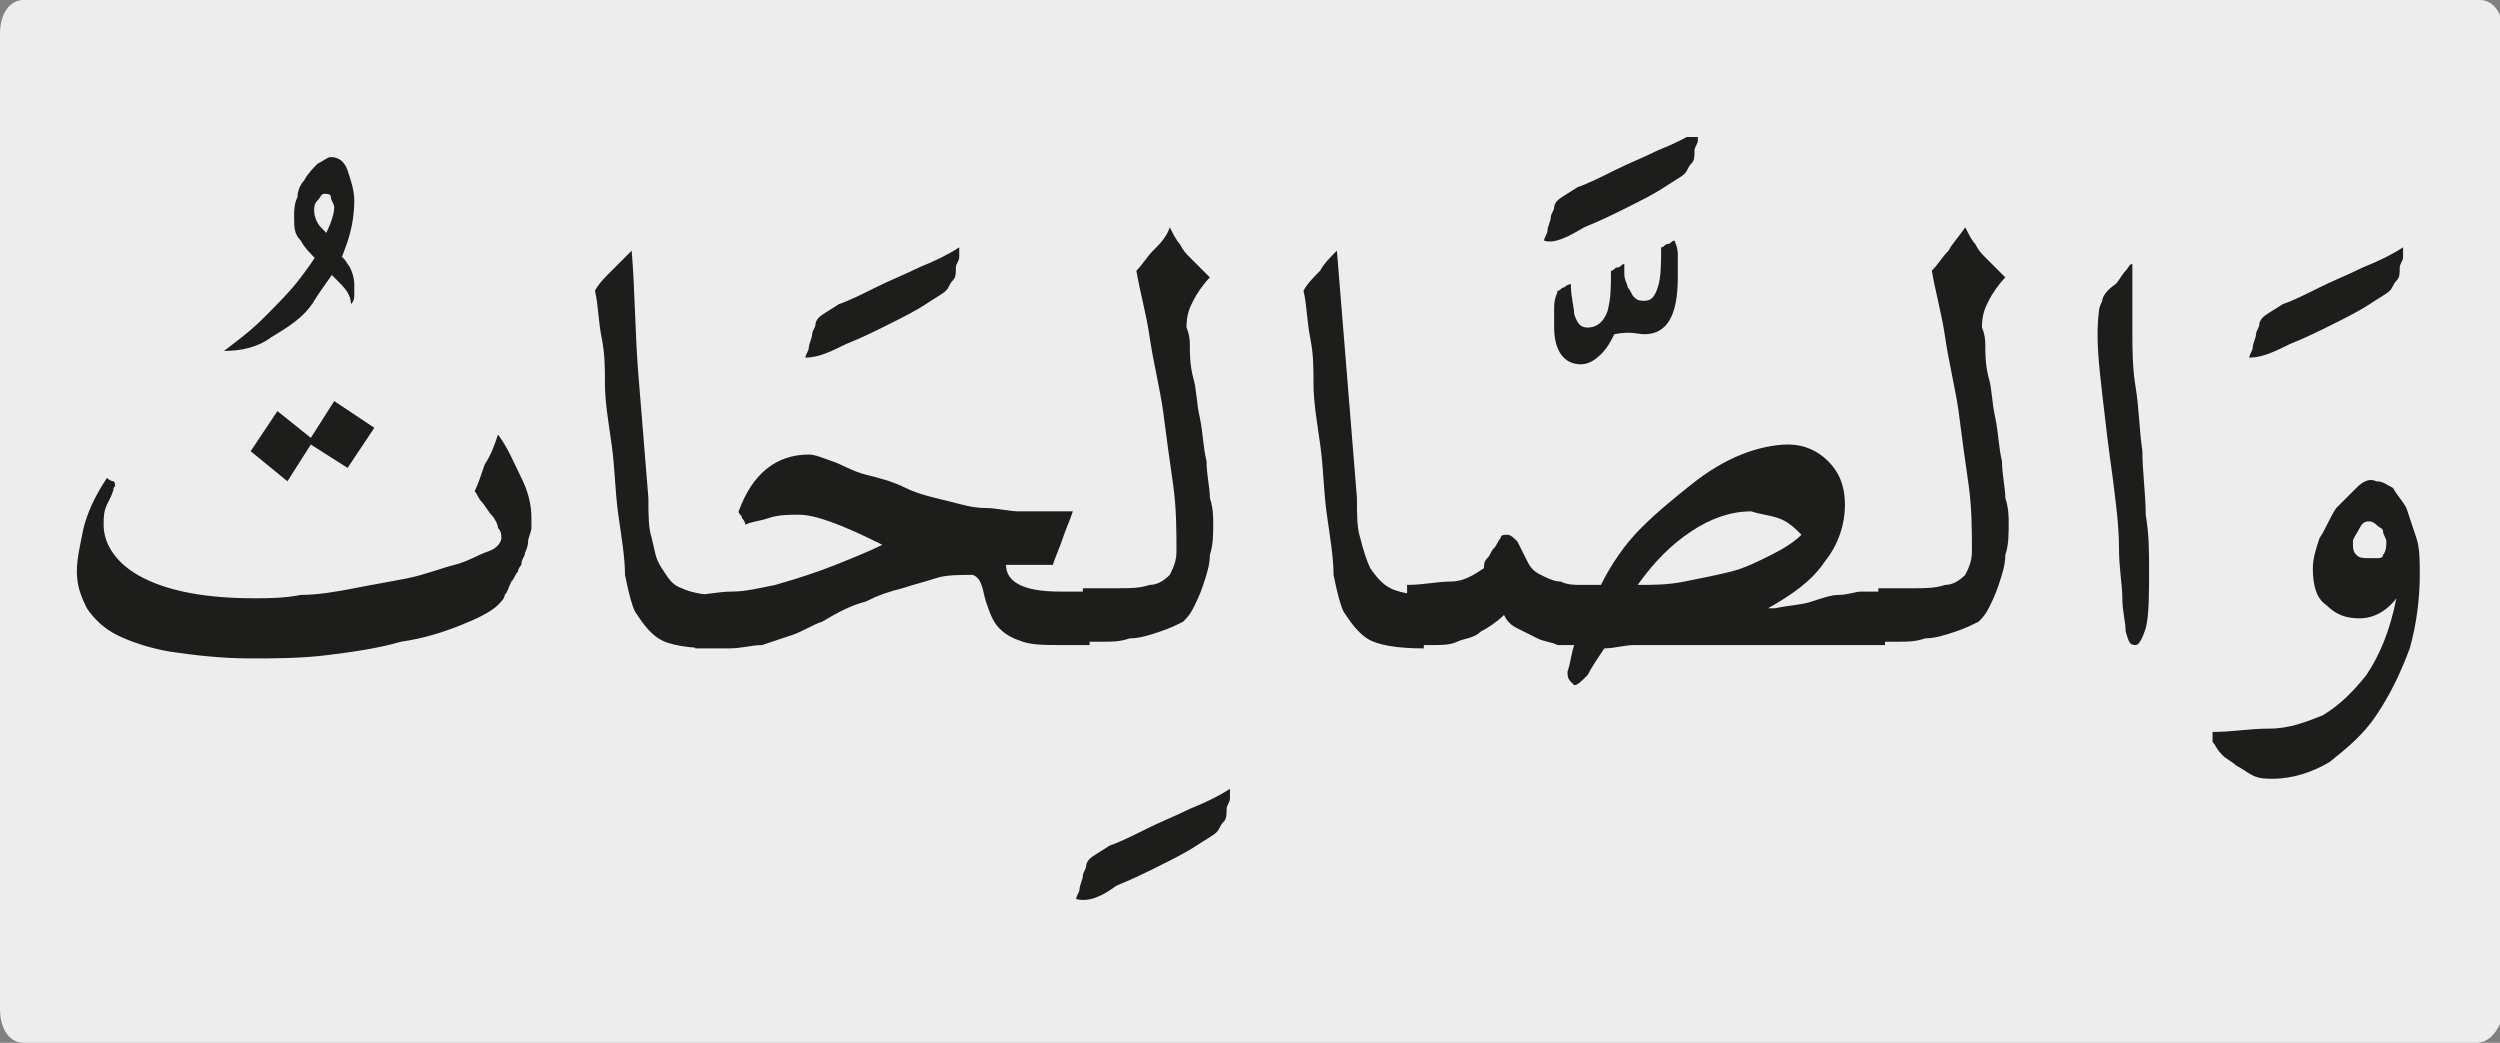 <?xml version="1.0" encoding="utf-8"?>
<!-- Generator: Adobe Illustrator 24.1.3, SVG Export Plug-In . SVG Version: 6.00 Build 0)  -->
<svg version="1.1" id="katman_1" xmlns="http://www.w3.org/2000/svg" xmlns:xlink="http://www.w3.org/1999/xlink" x="0px" y="0px"
	 viewBox="0 0 74.8 31.2" style="enable-background:new 0 0 74.8 31.2;" xml:space="preserve">
<rect x="0" y="0" width="74.8" height="31.2" fill="#808080" stroke="none"/>
<style type="text/css">
	.st0{clip-path:url(#SVGID_2_);fill:#EDEDED;}
	.st1{clip-path:url(#SVGID_4_);fill:#1D1D1B;}
</style>
<g>
	<g>
		<g>
			<g>
				<defs>
					<rect id="SVGID_1_" width="74.8" height="31.2"/>
				</defs>
				<clipPath id="SVGID_2_">
					<use xlink:href="#SVGID_1_"  style="overflow:visible;"/>
				</clipPath>
				<path class="st0" d="M74.1,31.2H0.7c-0.4,0-0.7-0.4-0.7-1V1c0-0.6,0.3-1,0.7-1h73.5c0.4,0,0.7,0.4,0.7,1v29.3
					C74.8,30.8,74.5,31.2,74.1,31.2"/>
			</g>
		</g>
	</g>
</g>
<g>
	<defs>
		<rect id="SVGID_3_" x="2.3" y="4.1" width="70.3" height="23.1"/>
	</defs>
	<clipPath id="SVGID_4_">
		<use xlink:href="#SVGID_3_"  style="overflow:visible;"/>
	</clipPath>
	<path class="st1" d="M71.1,15.7c0.1,0.1,0.2,0.1,0.2,0.2s0.1,0.2,0.1,0.3c0,0.1,0,0.3-0.1,0.4c0,0.1-0.1,0.1-0.2,0.1
		c-0.1,0-0.2,0-0.2,0c-0.2,0-0.3,0-0.4-0.1c-0.1-0.1-0.1-0.2-0.1-0.4c0-0.1,0.1-0.2,0.2-0.4c0.1-0.2,0.2-0.2,0.3-0.2
		C70.9,15.6,71,15.6,71.1,15.7 M70.5,14.6c-0.2,0.2-0.4,0.4-0.6,0.6c-0.2,0.3-0.3,0.6-0.5,0.9c-0.1,0.3-0.2,0.6-0.2,0.9
		c0,0.5,0.1,0.9,0.4,1.1c0.3,0.3,0.6,0.4,1,0.4c0.4,0,0.8-0.2,1.1-0.6c-0.2,1-0.5,1.7-0.9,2.3c-0.4,0.5-0.8,0.9-1.3,1.2
		c-0.5,0.2-1,0.4-1.6,0.4c-0.6,0-1.1,0.1-1.7,0.1v0.3c0.1,0.1,0.1,0.2,0.3,0.4c0.1,0.1,0.3,0.2,0.4,0.3c0.2,0.1,0.3,0.2,0.5,0.3
		c0.2,0.1,0.4,0.1,0.6,0.1c0.6,0,1.2-0.2,1.7-0.5c0.5-0.4,1-0.8,1.4-1.4c0.4-0.6,0.7-1.2,1-2c0.2-0.7,0.3-1.5,0.3-2.2
		c0-0.4,0-0.8-0.1-1.1c-0.1-0.3-0.2-0.6-0.3-0.9c-0.1-0.2-0.3-0.4-0.4-0.6c-0.2-0.1-0.3-0.2-0.5-0.2C70.9,14.3,70.7,14.4,70.5,14.6
		 M68.5,10.3c0.5-0.2,0.9-0.4,1.3-0.6c0.4-0.2,0.8-0.4,1.1-0.6c0.3-0.2,0.5-0.3,0.6-0.4c0.1-0.1,0.1-0.2,0.2-0.3
		c0.1-0.1,0.1-0.2,0.1-0.4c0-0.1,0.1-0.2,0.1-0.3c0-0.1,0-0.2,0-0.3c-0.3,0.2-0.7,0.4-1.2,0.6c-0.4,0.2-0.9,0.4-1.3,0.6
		c-0.4,0.2-0.8,0.4-1.1,0.5c-0.3,0.2-0.5,0.3-0.6,0.4c0,0-0.1,0.1-0.1,0.2c0,0.1-0.1,0.2-0.1,0.3c0,0.1-0.1,0.3-0.1,0.4
		c0,0.1-0.1,0.2-0.1,0.3C67.7,10.7,68.1,10.5,68.5,10.3 M62.9,11.8c0.1,0.9,0.2,1.7,0.3,2.4c0.1,0.8,0.2,1.5,0.2,2.2
		c0,0.6,0.1,1.1,0.1,1.5c0,0.4,0.1,0.7,0.1,1c0.1,0.3,0.1,0.4,0.3,0.4c0.1,0,0.2-0.2,0.3-0.5c0.1-0.4,0.1-1,0.1-1.8
		c0-0.5,0-1-0.1-1.6c0-0.6-0.1-1.3-0.1-1.9c-0.1-0.7-0.1-1.3-0.2-1.9c-0.1-0.6-0.1-1.2-0.1-1.7c0-0.4,0-0.7,0-0.9V8.2
		c0,0,0-0.1,0-0.1c0,0,0-0.1,0-0.1c0,0,0-0.1,0-0.1c-0.1,0-0.1,0.1-0.2,0.2c-0.1,0.1-0.2,0.3-0.3,0.4C63,8.7,62.9,8.9,62.9,9
		c-0.1,0.2-0.1,0.3-0.1,0.3C62.7,10.1,62.8,10.9,62.9,11.8 M58.3,7.5c-0.2,0.2-0.3,0.4-0.5,0.6c0.1,0.6,0.3,1.3,0.4,2
		c0.1,0.7,0.3,1.5,0.4,2.2c0.1,0.8,0.2,1.5,0.3,2.2c0.1,0.7,0.1,1.4,0.1,2c0,0.3-0.1,0.5-0.2,0.7c-0.2,0.2-0.4,0.3-0.6,0.3
		c-0.3,0.1-0.6,0.1-0.9,0.1c-0.4,0-0.7,0-1.1,0v1.6c0.1,0,0.3,0,0.6,0c0.3,0,0.5,0,0.8-0.1c0.3,0,0.6-0.1,0.9-0.2
		c0.3-0.1,0.5-0.2,0.7-0.3c0.1-0.1,0.2-0.2,0.3-0.4c0.1-0.2,0.2-0.4,0.3-0.7c0.1-0.3,0.2-0.6,0.2-0.9c0.1-0.3,0.1-0.6,0.1-1
		c0-0.1,0-0.4-0.1-0.7c0-0.3-0.1-0.7-0.1-1.1c-0.1-0.4-0.1-0.8-0.2-1.3c-0.1-0.4-0.1-0.9-0.2-1.2c-0.1-0.4-0.1-0.7-0.1-1
		c0-0.3-0.1-0.5-0.1-0.5c0-0.4,0.1-0.6,0.2-0.8c0.1-0.2,0.3-0.5,0.5-0.7c-0.1-0.1-0.2-0.2-0.3-0.3c-0.1-0.1-0.2-0.2-0.3-0.3
		c-0.1-0.1-0.2-0.2-0.3-0.4c-0.1-0.1-0.2-0.3-0.3-0.5C58.6,7.1,58.4,7.3,58.3,7.5 M53.2,15.5c0.3,0.1,0.5,0.3,0.7,0.5
		c-0.2,0.2-0.5,0.4-0.9,0.6c-0.4,0.2-0.8,0.4-1.2,0.5c-0.4,0.1-0.9,0.2-1.4,0.3s-0.9,0.1-1.4,0.1c0.5-0.7,1-1.2,1.6-1.6
		c0.6-0.4,1.2-0.6,1.8-0.6C52.7,15.4,52.9,15.4,53.2,15.5 M42.3,19.3c0.2,0,0.4,0,0.6,0c0.2,0,0.5,0,0.7-0.1
		c0.2-0.1,0.5-0.1,0.7-0.3c0.2-0.1,0.5-0.3,0.7-0.5c0.1,0.2,0.2,0.3,0.4,0.4c0.2,0.1,0.4,0.2,0.6,0.3c0.2,0.1,0.4,0.1,0.6,0.2
		c0.2,0,0.4,0,0.5,0c-0.1,0.3-0.1,0.5-0.2,0.8c0,0.1,0,0.2,0.1,0.3c0.1,0.1,0.1,0.1,0.1,0.1c0.1,0,0.2-0.1,0.4-0.3
		c0.1-0.2,0.3-0.5,0.5-0.8c0.3,0,0.6-0.1,0.9-0.1c0.3,0,0.6,0,1,0c0.1,0,0.3,0,0.7,0c0.3,0,0.7,0,1.2,0c0.5,0,0.9,0,1.4,0
		c0.5,0,1,0,1.4,0c0.4,0,0.8,0,1.2,0c0.3,0,0.5,0,0.6,0v-1.6c-0.2,0-0.5,0-0.7,0c-0.2,0-0.4,0.1-0.7,0.1c-0.2,0-0.5,0.1-0.8,0.2
		c-0.3,0.1-0.6,0.1-1.1,0.2c0,0,0,0-0.1,0c0,0,0,0-0.1,0c0.7-0.4,1.3-0.8,1.7-1.4c0.4-0.5,0.6-1.1,0.6-1.7c0-0.6-0.2-1-0.5-1.3
		c-0.3-0.3-0.7-0.5-1.2-0.5c-0.4,0-0.9,0.1-1.4,0.3c-0.5,0.2-1,0.5-1.5,0.9c-0.5,0.4-1,0.8-1.5,1.3c-0.5,0.5-0.9,1.1-1.2,1.7
		c-0.2,0-0.3,0-0.6,0c-0.2,0-0.4,0-0.6-0.1c-0.2,0-0.4-0.1-0.6-0.2c-0.2-0.1-0.3-0.2-0.4-0.4c-0.1-0.2-0.2-0.4-0.3-0.6
		c-0.1-0.1-0.2-0.2-0.3-0.2c-0.1,0-0.2,0-0.2,0.1c-0.1,0.1-0.1,0.2-0.2,0.3c-0.1,0.1-0.1,0.2-0.2,0.3c-0.1,0.1-0.1,0.2-0.1,0.3h0
		c-0.3,0.2-0.6,0.4-1,0.4s-0.8,0.1-1.3,0.1V19.3z M49.9,7.3c-0.1,0-0.1,0.1-0.2,0.1c0,0.5,0,0.9-0.1,1.2c-0.1,0.3-0.2,0.4-0.4,0.4
		c-0.1,0-0.2,0-0.3-0.1c-0.1-0.1-0.1-0.2-0.2-0.3c0-0.1-0.1-0.2-0.1-0.4c0-0.1,0-0.2,0-0.3c-0.1,0-0.1,0.1-0.2,0.1
		c-0.1,0-0.1,0.1-0.2,0.1c0,0.5,0,0.8-0.1,1.2c-0.1,0.3-0.3,0.5-0.6,0.5c-0.2,0-0.3-0.1-0.4-0.4c0-0.2-0.1-0.5-0.1-0.9
		c0,0-0.1,0-0.2,0.1c-0.1,0-0.1,0.1-0.2,0.1c0,0.1-0.1,0.2-0.1,0.5c0,0.2,0,0.4,0,0.6c0,0.7,0.3,1.1,0.8,1.1c0.2,0,0.4-0.1,0.6-0.3
		c0.2-0.2,0.3-0.4,0.4-0.6C48.8,9.9,49,10,49.2,10c0.7,0,1-0.6,1-1.7c0-0.2,0-0.5,0-0.7c0-0.2-0.1-0.4-0.1-0.4
		C50,7.2,50,7.3,49.9,7.3 M47.4,6.8c0.5-0.2,0.9-0.4,1.3-0.6c0.4-0.2,0.8-0.4,1.1-0.6c0.3-0.2,0.5-0.3,0.6-0.4
		c0.1-0.1,0.1-0.2,0.2-0.3c0.1-0.1,0.1-0.2,0.1-0.4c0-0.1,0.1-0.2,0.1-0.3c0-0.1,0-0.2,0-0.3c-0.3,0.2-0.7,0.4-1.2,0.6
		c-0.4,0.2-0.9,0.4-1.3,0.6c-0.4,0.2-0.8,0.4-1.1,0.5c-0.3,0.2-0.5,0.3-0.6,0.4c0,0-0.1,0.1-0.1,0.2c0,0.1-0.1,0.2-0.1,0.3
		c0,0.1-0.1,0.3-0.1,0.4c0,0.1-0.1,0.2-0.1,0.3C46.5,7.3,46.9,7.1,47.4,6.8 M39.5,8.1c-0.2,0.2-0.4,0.4-0.5,0.6
		c0.1,0.4,0.1,0.9,0.2,1.4c0.1,0.5,0.1,0.9,0.1,1.4c0,0.5,0.1,1.1,0.2,1.8c0.1,0.7,0.1,1.4,0.2,2.1c0.1,0.7,0.2,1.3,0.2,1.8
		c0.1,0.5,0.2,0.9,0.3,1.1c0.2,0.3,0.4,0.6,0.7,0.8c0.3,0.2,0.9,0.3,1.7,0.3v-1.6c-0.4,0-0.8-0.1-1-0.2c-0.2-0.1-0.4-0.3-0.6-0.6
		c-0.1-0.2-0.2-0.5-0.3-0.9c-0.1-0.3-0.1-0.7-0.1-1.2c-0.1-1.2-0.2-2.5-0.3-3.7C40.2,10,40.1,8.7,40,7.5C39.8,7.7,39.6,7.9,39.5,8.1
		 M34.5,7.5c-0.2,0.2-0.3,0.4-0.5,0.6c0.1,0.6,0.3,1.3,0.4,2c0.1,0.7,0.3,1.5,0.4,2.2c0.1,0.8,0.2,1.5,0.3,2.2
		c0.1,0.7,0.1,1.4,0.1,2c0,0.3-0.1,0.5-0.2,0.7c-0.2,0.2-0.4,0.3-0.6,0.3c-0.3,0.1-0.6,0.1-0.9,0.1c-0.4,0-0.7,0-1.1,0v1.6
		c0.1,0,0.3,0,0.6,0c0.3,0,0.5,0,0.8-0.1c0.3,0,0.6-0.1,0.9-0.2c0.3-0.1,0.5-0.2,0.7-0.3c0.1-0.1,0.2-0.2,0.3-0.4s0.2-0.4,0.3-0.7
		c0.1-0.3,0.2-0.6,0.2-0.9c0.1-0.3,0.1-0.6,0.1-1c0-0.1,0-0.4-0.1-0.7c0-0.3-0.1-0.7-0.1-1.1c-0.1-0.4-0.1-0.8-0.2-1.3
		c-0.1-0.4-0.1-0.9-0.2-1.2c-0.1-0.4-0.1-0.7-0.1-1c0-0.3-0.1-0.5-0.1-0.5c0-0.4,0.1-0.6,0.2-0.8c0.1-0.2,0.3-0.5,0.5-0.7
		c-0.1-0.1-0.2-0.2-0.3-0.3c-0.1-0.1-0.2-0.2-0.3-0.3c-0.1-0.1-0.2-0.2-0.3-0.4c-0.1-0.1-0.2-0.3-0.3-0.5
		C34.9,7.1,34.7,7.3,34.5,7.5 M33.4,26.5c0.5-0.2,0.9-0.4,1.3-0.6c0.4-0.2,0.8-0.4,1.1-0.6c0.3-0.2,0.5-0.3,0.6-0.4
		c0.1-0.1,0.1-0.2,0.2-0.3c0.1-0.1,0.1-0.2,0.1-0.4c0-0.1,0.1-0.2,0.1-0.3s0-0.2,0-0.3c-0.3,0.2-0.7,0.4-1.2,0.6
		c-0.4,0.2-0.9,0.4-1.3,0.6c-0.4,0.2-0.8,0.4-1.1,0.5c-0.3,0.2-0.5,0.3-0.6,0.4c0,0-0.1,0.1-0.1,0.2c0,0.1-0.1,0.2-0.1,0.3
		c0,0.1-0.1,0.3-0.1,0.4c0,0.1-0.1,0.2-0.1,0.3C32.6,27,33,26.8,33.4,26.5 M29.5,18c0.1,0.3,0.2,0.6,0.4,0.8
		c0.2,0.2,0.4,0.3,0.7,0.4c0.3,0.1,0.7,0.1,1.1,0.1h0.9v-1.6h-0.9c-1.1,0-1.6-0.3-1.6-0.8c0.2,0,0.5,0,0.7,0c0.2,0,0.4,0,0.7,0
		c0.1-0.3,0.2-0.5,0.3-0.8c0.1-0.3,0.2-0.5,0.3-0.8c-0.2,0-0.4,0-0.7,0c-0.3,0-0.6,0-0.9,0c-0.3,0-0.7-0.1-1-0.1
		c-0.4,0-0.7-0.1-1.1-0.2c-0.4-0.1-0.9-0.2-1.3-0.4c-0.4-0.2-0.8-0.3-1.2-0.4c-0.4-0.1-0.7-0.3-1-0.4c-0.3-0.1-0.5-0.2-0.7-0.2
		c-1,0-1.7,0.6-2.1,1.7c0,0.1,0.1,0.1,0.1,0.2c0,0,0.1,0.1,0.1,0.2c0.2-0.1,0.4-0.1,0.7-0.2c0.3-0.1,0.6-0.1,0.9-0.1
		c0.5,0,1.3,0.3,2.5,0.9c-0.4,0.2-0.9,0.4-1.4,0.6s-1.1,0.4-1.8,0.6c-0.5,0.1-0.9,0.2-1.3,0.2c-0.4,0-0.8,0.1-1.1,0.1v1.6
		c0.3,0,0.6,0,1,0c0.4,0,0.7-0.1,1-0.1c0.3-0.1,0.6-0.2,0.9-0.3c0.3-0.1,0.6-0.3,0.9-0.4c0.5-0.3,0.9-0.5,1.3-0.6
		c0.4-0.2,0.7-0.3,1.1-0.4c0.3-0.1,0.7-0.2,1-0.3c0.3-0.1,0.7-0.1,1.1-0.1C29.4,17.3,29.4,17.7,29.5,18 M25.3,10.3
		c0.5-0.2,0.9-0.4,1.3-0.6c0.4-0.2,0.8-0.4,1.1-0.6c0.3-0.2,0.5-0.3,0.6-0.4c0.1-0.1,0.1-0.2,0.2-0.3c0.1-0.1,0.1-0.2,0.1-0.4
		c0-0.1,0.1-0.2,0.1-0.3c0-0.1,0-0.2,0-0.3c-0.3,0.2-0.7,0.4-1.2,0.6c-0.4,0.2-0.9,0.4-1.3,0.6c-0.4,0.2-0.8,0.4-1.1,0.5
		c-0.3,0.2-0.5,0.3-0.6,0.4c0,0-0.1,0.1-0.1,0.2c0,0.1-0.1,0.2-0.1,0.3c0,0.1-0.1,0.3-0.1,0.4c0,0.1-0.1,0.2-0.1,0.3
		C24.5,10.7,24.9,10.5,25.3,10.3 M18.3,8.1c-0.2,0.2-0.4,0.4-0.5,0.6c0.1,0.4,0.1,0.9,0.2,1.4c0.1,0.5,0.1,0.9,0.1,1.4
		c0,0.5,0.1,1.1,0.2,1.8c0.1,0.7,0.1,1.4,0.2,2.1c0.1,0.7,0.2,1.3,0.2,1.8c0.1,0.5,0.2,0.9,0.3,1.1c0.2,0.3,0.4,0.6,0.7,0.8
		c0.3,0.2,0.9,0.3,1.7,0.3v-1.6c-0.4,0-0.8-0.1-1-0.2c-0.3-0.1-0.4-0.3-0.6-0.6s-0.2-0.5-0.3-0.9c-0.1-0.3-0.1-0.7-0.1-1.2
		c-0.1-1.2-0.2-2.5-0.3-3.7C19,10,19,8.7,18.9,7.5C18.7,7.7,18.5,7.9,18.3,8.1 M3.4,14.4c-0.1,0-0.2-0.1-0.2-0.1
		c-0.4,0.6-0.6,1.1-0.7,1.5c-0.1,0.5-0.2,0.9-0.2,1.3c0,0.4,0.1,0.7,0.3,1.1c0.2,0.3,0.5,0.6,0.9,0.8c0.4,0.2,1,0.4,1.6,0.5
		c0.7,0.1,1.5,0.2,2.4,0.2c0.7,0,1.5,0,2.3-0.1s1.5-0.2,2.2-0.4c0.7-0.1,1.3-0.3,1.8-0.5c0.5-0.2,0.9-0.4,1.1-0.6
		c0.1-0.1,0.2-0.2,0.2-0.3c0.1-0.1,0.1-0.2,0.2-0.4c0.1-0.1,0.1-0.2,0.2-0.3c0-0.1,0.1-0.2,0.1-0.2c0-0.1,0-0.1,0.1-0.3
		c0-0.1,0.1-0.2,0.1-0.4c0-0.1,0.1-0.3,0.1-0.4c0-0.1,0-0.2,0-0.3c0-0.4-0.1-0.8-0.3-1.2c-0.2-0.4-0.4-0.9-0.7-1.3
		c-0.1,0.3-0.2,0.6-0.4,0.9c-0.1,0.3-0.2,0.6-0.3,0.8c0.1,0.1,0.1,0.2,0.2,0.3c0.1,0.1,0.2,0.3,0.3,0.4s0.2,0.3,0.2,0.4
		c0.1,0.1,0.1,0.2,0.1,0.3c0,0.1-0.1,0.3-0.4,0.4c-0.3,0.1-0.6,0.3-1,0.4c-0.4,0.1-0.9,0.3-1.4,0.4c-0.5,0.1-1.1,0.2-1.6,0.3
		c-0.5,0.1-1.1,0.2-1.6,0.2c-0.5,0.1-1,0.1-1.4,0.1c-1.4,0-2.5-0.2-3.3-0.6c-0.8-0.4-1.2-1-1.2-1.6c0-0.2,0-0.4,0.1-0.6
		c0.1-0.2,0.2-0.4,0.2-0.5C3.5,14.5,3.4,14.4,3.4,14.4 M8.6,14.4l0.7-1.1l1.1,0.7l0.8-1.2L10,12l-0.7,1.1l-1-0.8l-0.8,1.2L8.6,14.4z
		 M9.5,4.9C9.4,5,9.2,5.2,9.1,5.4C9,5.5,8.9,5.7,8.9,5.9C8.8,6.1,8.8,6.3,8.8,6.5C8.8,6.8,8.8,7,9,7.2c0.1,0.2,0.3,0.4,0.5,0.6
		C9.7,8,9.9,8.2,10.1,8.4c0.2,0.2,0.4,0.4,0.4,0.7c0.1-0.1,0.1-0.2,0.1-0.3c0-0.1,0-0.2,0-0.3c0-0.2-0.1-0.5-0.2-0.6
		c-0.1-0.2-0.3-0.3-0.4-0.5C9.9,7.1,9.8,7,9.6,6.8C9.5,6.7,9.4,6.5,9.4,6.3c0-0.1,0-0.2,0.1-0.3s0.1-0.2,0.2-0.2
		c0.1,0,0.2,0,0.2,0.1c0,0.1,0.1,0.2,0.1,0.3c0,0.2-0.1,0.5-0.3,0.9C9.6,7.5,9.3,7.9,9,8.3C8.7,8.7,8.3,9.1,7.9,9.5
		c-0.4,0.4-0.8,0.7-1.2,1c0.5,0,1-0.1,1.4-0.4C8.6,9.8,9.1,9.5,9.4,9s0.7-0.9,0.9-1.5C10.5,7,10.6,6.5,10.6,6c0-0.3-0.1-0.6-0.2-0.9
		c-0.1-0.3-0.3-0.4-0.5-0.4C9.8,4.7,9.7,4.8,9.5,4.9"/>
</g>
</svg>
